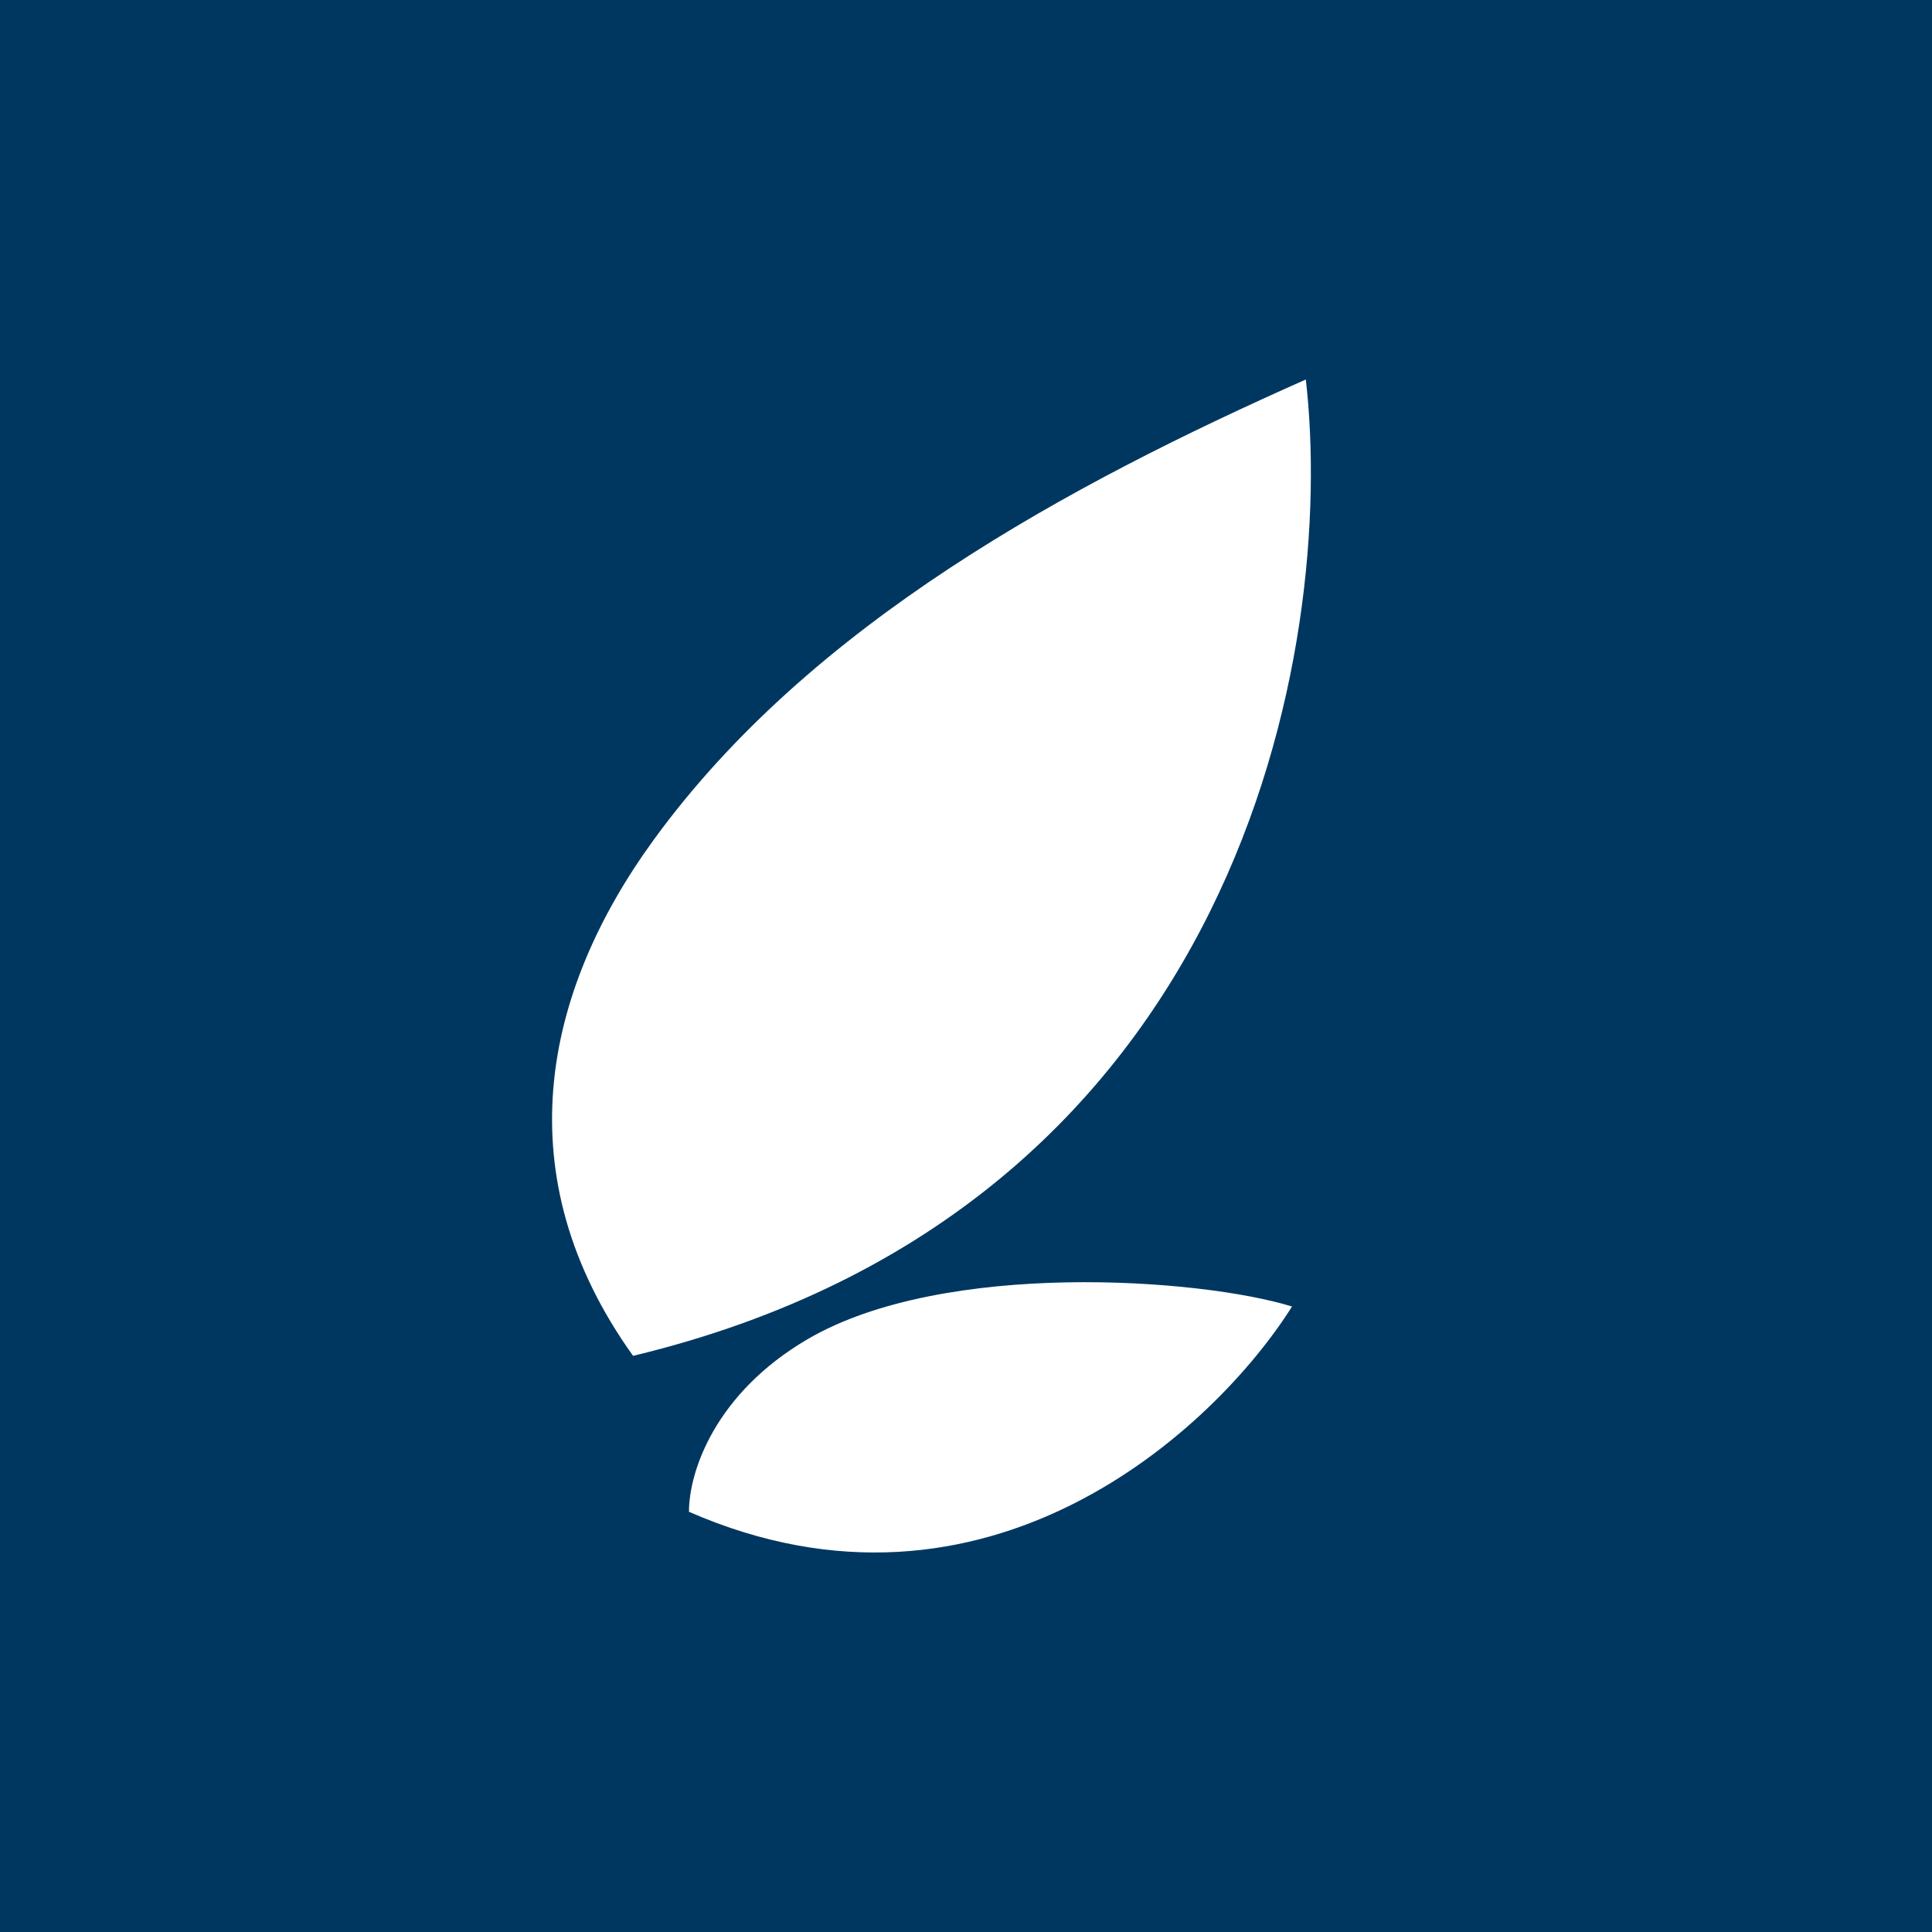 <!-- by TradingView --><svg xmlns="http://www.w3.org/2000/svg" width="56" height="56" viewBox="0 0 56 56"><path fill="#003760" d="M0 0h56v56H0z"/><path d="M37.85 11c.88 7.66-1.79 24.04-19.5 28.3-3.73-5.21-2.63-10.52.6-14.96 4.56-6.27 12.03-10.29 18.9-13.34ZM19.97 43.82c0-1.17.76-3.44 3.45-5.01 3.95-2.3 11.38-1.76 14.03-.94-2.24 3.56-8.86 9.72-17.48 5.95Z" fill="#fff"/></svg>
